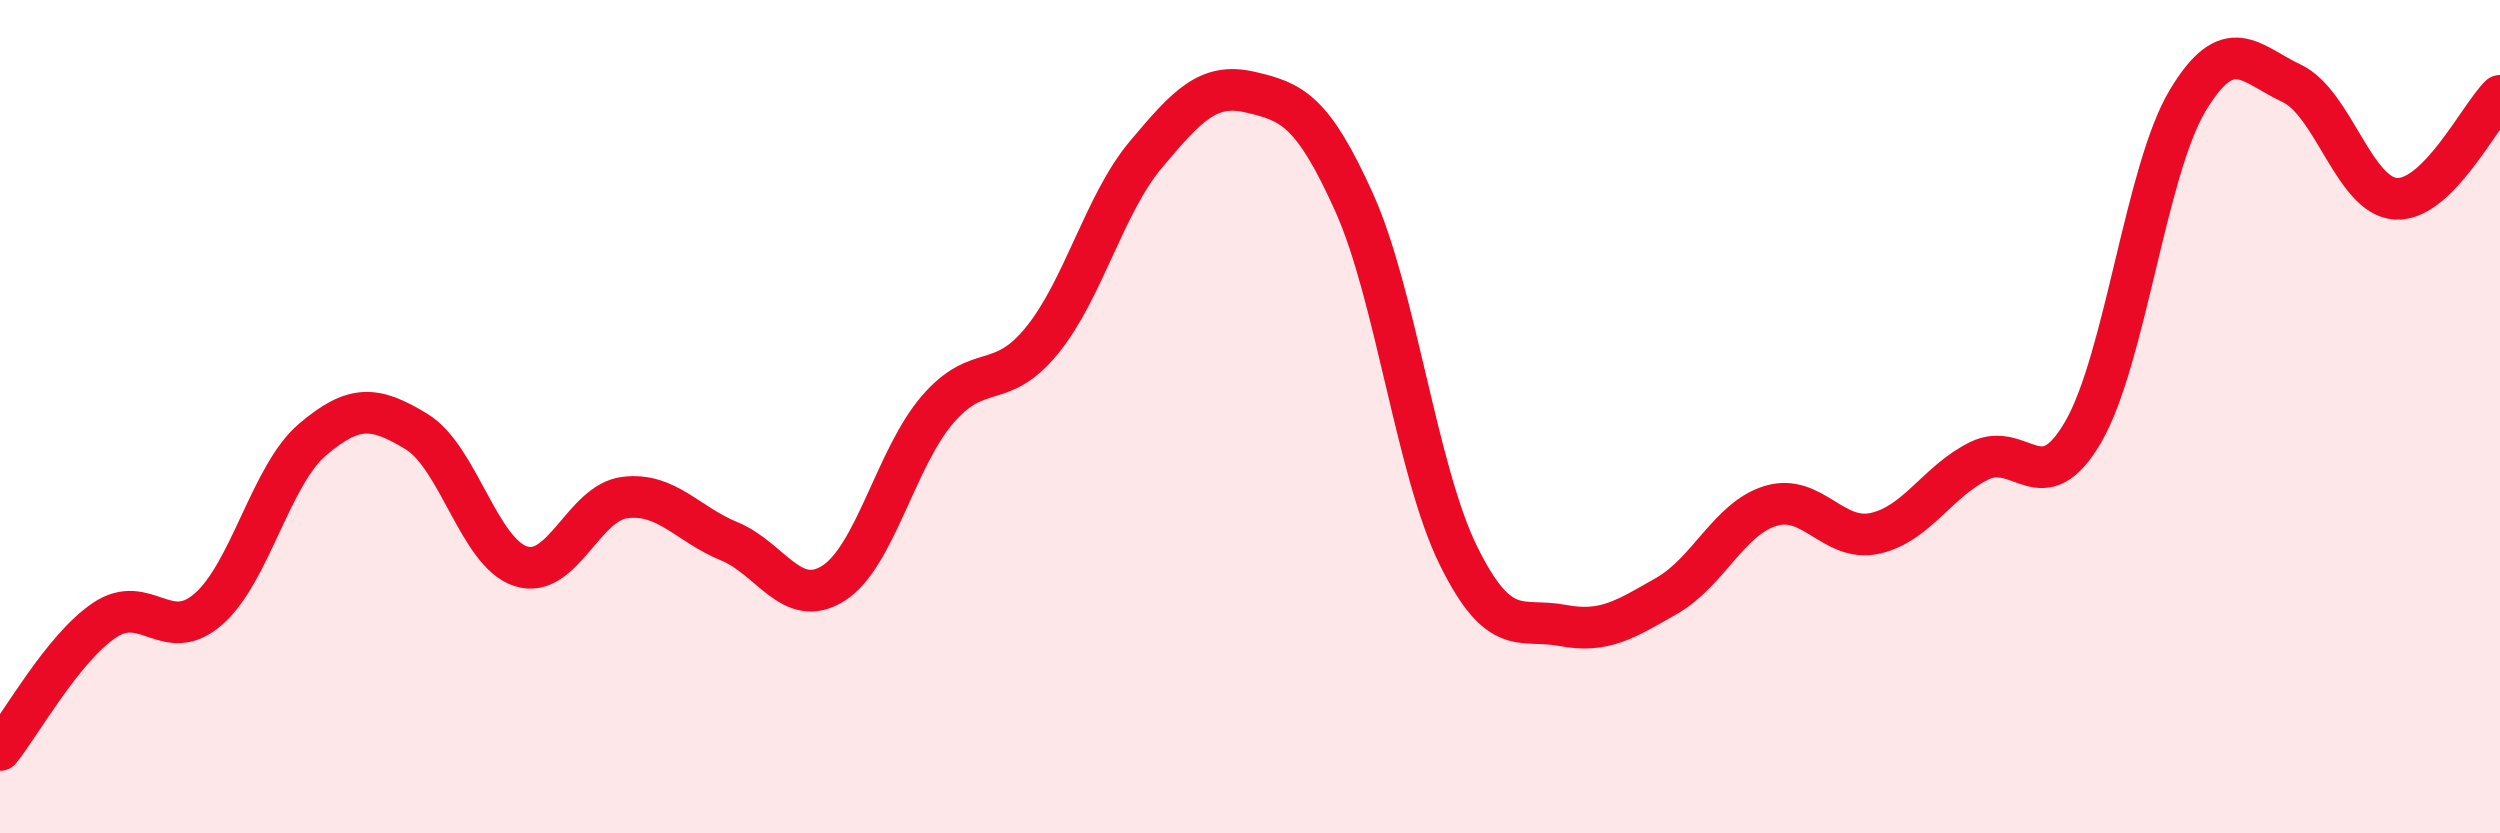 
    <svg width="60" height="20" viewBox="0 0 60 20" xmlns="http://www.w3.org/2000/svg">
      <path
        d="M 0,18 C 0.5,17.38 1.5,15.57 2.5,14.89 C 3.5,14.21 4,15.49 5,14.62 C 6,13.75 6.5,11.4 7.5,10.55 C 8.5,9.7 9,9.75 10,10.36 C 11,10.97 11.5,13.27 12.5,13.59 C 13.5,13.91 14,12.06 15,11.94 C 16,11.82 16.5,12.58 17.5,12.99 C 18.5,13.4 19,14.63 20,14 C 21,13.37 21.5,10.99 22.5,9.83 C 23.5,8.67 24,9.4 25,8.18 C 26,6.96 26.5,4.9 27.5,3.71 C 28.5,2.52 29,1.98 30,2.21 C 31,2.44 31.5,2.64 32.5,4.86 C 33.5,7.08 34,11.3 35,13.33 C 36,15.36 36.5,14.82 37.5,15.01 C 38.5,15.2 39,14.87 40,14.3 C 41,13.73 41.5,12.44 42.5,12.14 C 43.5,11.84 44,13.02 45,12.8 C 46,12.58 46.5,11.55 47.5,11.06 C 48.5,10.57 49,12.09 50,10.36 C 51,8.63 51.5,4.09 52.5,2.42 C 53.5,0.75 54,1.53 55,2 C 56,2.47 56.5,4.71 57.5,4.77 C 58.5,4.83 59.5,2.79 60,2.3L60 20L0 20Z"
        fill="#EB0A25"
        opacity="0.1"
        stroke-linecap="round"
        stroke-linejoin="round"
      />
      <path
        d="M 0,18 C 0.5,17.38 1.5,15.57 2.5,14.89 C 3.5,14.21 4,15.49 5,14.62 C 6,13.75 6.5,11.4 7.5,10.55 C 8.5,9.7 9,9.75 10,10.36 C 11,10.97 11.5,13.27 12.5,13.59 C 13.5,13.91 14,12.06 15,11.94 C 16,11.82 16.5,12.58 17.5,12.99 C 18.5,13.4 19,14.63 20,14 C 21,13.37 21.5,10.99 22.5,9.83 C 23.5,8.67 24,9.4 25,8.18 C 26,6.96 26.5,4.9 27.5,3.71 C 28.5,2.52 29,1.98 30,2.21 C 31,2.44 31.5,2.64 32.5,4.86 C 33.5,7.08 34,11.3 35,13.33 C 36,15.36 36.5,14.82 37.5,15.01 C 38.5,15.2 39,14.87 40,14.3 C 41,13.73 41.5,12.44 42.5,12.14 C 43.5,11.84 44,13.02 45,12.8 C 46,12.58 46.5,11.55 47.5,11.06 C 48.5,10.57 49,12.09 50,10.36 C 51,8.63 51.5,4.09 52.5,2.42 C 53.5,0.75 54,1.53 55,2 C 56,2.47 56.5,4.71 57.5,4.77 C 58.5,4.83 59.5,2.79 60,2.3"
        stroke="#EB0A25"
        stroke-width="1"
        fill="none"
        stroke-linecap="round"
        stroke-linejoin="round"
      />
    </svg>
  